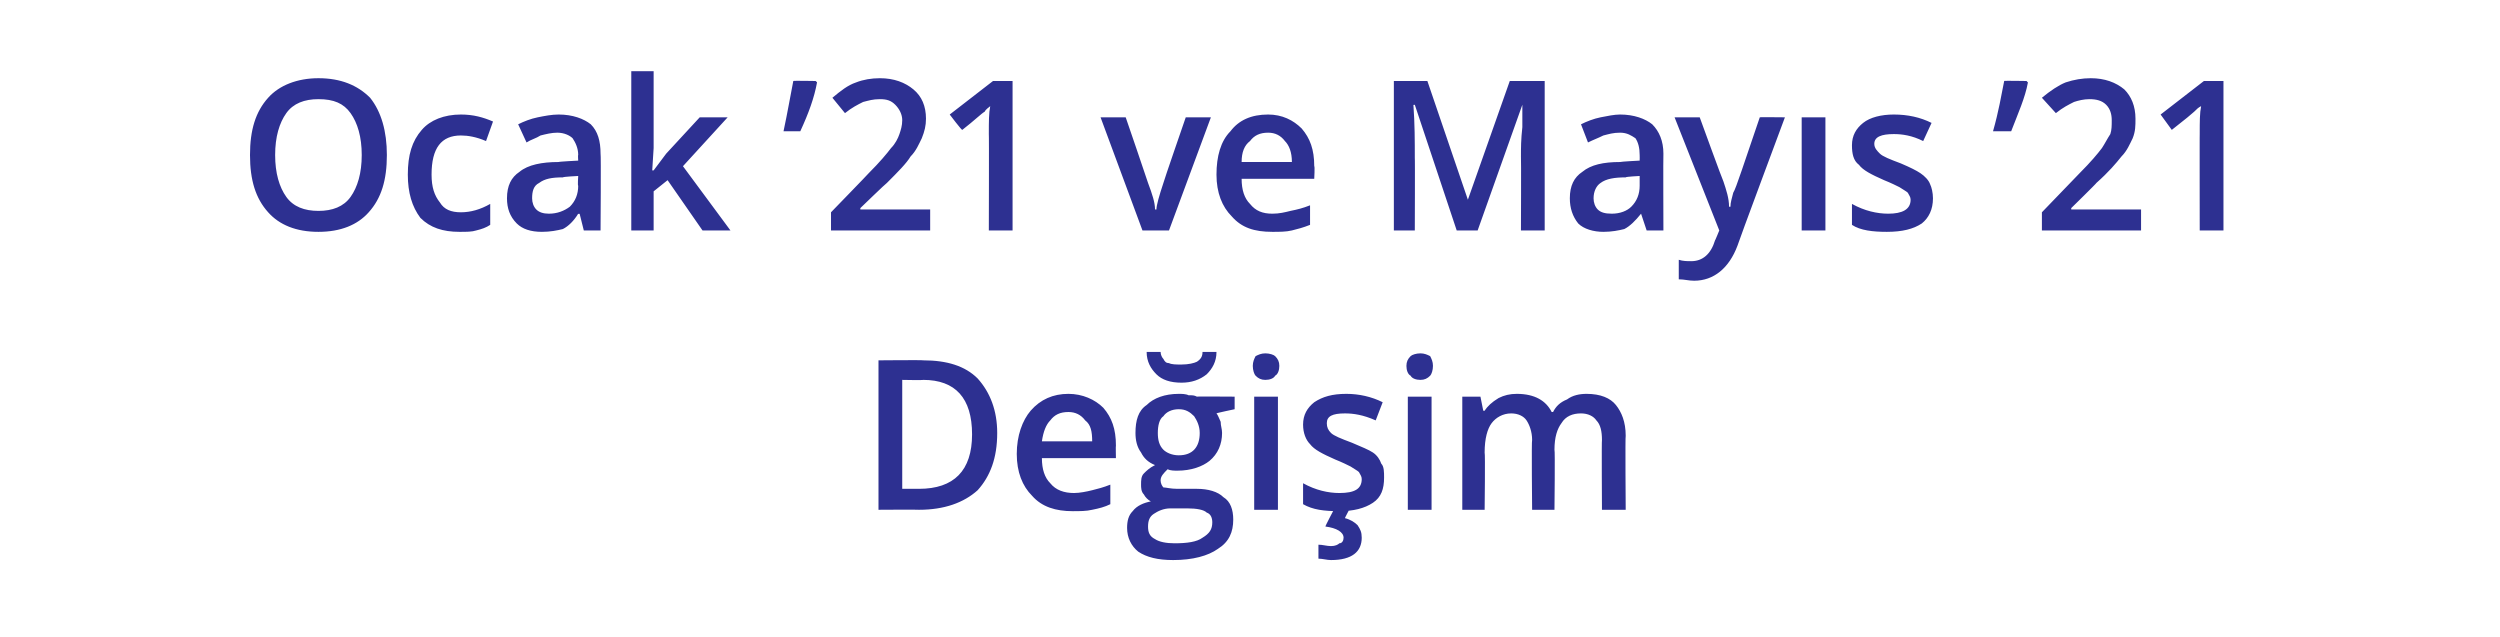 <?xml version="1.0" standalone="no"?><!DOCTYPE svg PUBLIC "-//W3C//DTD SVG 1.1//EN" "http://www.w3.org/Graphics/SVG/1.1/DTD/svg11.dtd"><svg xmlns="http://www.w3.org/2000/svg" version="1.1" width="179px" height="45.6px" viewBox="0 -5 179 45.6" style="top:-5px">  <desc>Ocak 21 ve Mayıs 21 Değişim</desc>  <defs/>  <g id="Polygon60586">    <path d="M 71.4 26 C 71.4 27.8 70.9 29.1 70 30.1 C 69 31 67.6 31.5 65.8 31.5 C 65.81 31.48 62.9 31.5 62.9 31.5 L 62.9 20.8 C 62.9 20.8 66.12 20.77 66.1 20.8 C 67.8 20.8 69.1 21.2 70 22.1 C 70.9 23.1 71.4 24.4 71.4 26 Z M 65.8 30 C 68.3 30 69.6 28.7 69.6 26.1 C 69.6 23.5 68.4 22.2 66.1 22.2 C 66.08 22.23 64.6 22.2 64.6 22.2 L 64.6 30 L 65.8 30 C 65.8 30 65.81 30 65.8 30 Z M 76.8 31.6 C 75.6 31.6 74.6 31.3 73.9 30.5 C 73.2 29.8 72.8 28.8 72.8 27.5 C 72.8 26.2 73.2 25.1 73.8 24.4 C 74.5 23.6 75.4 23.2 76.5 23.2 C 77.5 23.2 78.4 23.6 79 24.2 C 79.6 24.9 79.9 25.7 79.9 26.9 C 79.88 26.88 79.9 27.8 79.9 27.8 C 79.9 27.8 74.59 27.81 74.6 27.8 C 74.6 28.6 74.8 29.2 75.2 29.6 C 75.6 30.1 76.2 30.3 76.9 30.3 C 77.3 30.3 77.8 30.2 78.2 30.1 C 78.6 30 79 29.9 79.5 29.7 C 79.5 29.7 79.5 31.1 79.5 31.1 C 79.1 31.3 78.7 31.4 78.2 31.5 C 77.8 31.6 77.3 31.6 76.8 31.6 Z M 76.5 24.5 C 75.9 24.5 75.5 24.7 75.2 25.1 C 74.9 25.4 74.7 25.9 74.6 26.6 C 74.6 26.6 78.2 26.6 78.2 26.6 C 78.2 25.9 78.1 25.4 77.7 25.1 C 77.4 24.7 77 24.5 76.5 24.5 Z M 88.4 23.4 L 88.4 24.3 C 88.4 24.3 87.06 24.58 87.1 24.6 C 87.2 24.7 87.3 25 87.4 25.2 C 87.4 25.5 87.5 25.7 87.5 26 C 87.5 26.8 87.2 27.5 86.6 28 C 86.1 28.4 85.3 28.7 84.3 28.7 C 84.1 28.7 83.8 28.7 83.6 28.6 C 83.3 28.9 83.1 29.1 83.1 29.4 C 83.1 29.6 83.2 29.8 83.3 29.9 C 83.5 29.9 83.8 30 84.3 30 C 84.3 30 85.7 30 85.7 30 C 86.5 30 87.2 30.2 87.6 30.6 C 88.1 30.9 88.3 31.5 88.3 32.2 C 88.3 33.1 88 33.8 87.2 34.3 C 86.5 34.8 85.4 35.1 84 35.1 C 82.9 35.1 82.1 34.9 81.5 34.5 C 81 34.1 80.7 33.5 80.7 32.8 C 80.7 32.3 80.8 31.9 81.1 31.6 C 81.4 31.2 81.9 31 82.4 30.9 C 82.2 30.8 82 30.6 81.9 30.4 C 81.7 30.2 81.7 29.9 81.7 29.7 C 81.7 29.4 81.7 29.1 81.9 28.9 C 82.1 28.7 82.3 28.5 82.7 28.3 C 82.2 28.1 81.9 27.8 81.7 27.4 C 81.4 27 81.3 26.5 81.3 26 C 81.3 25.1 81.5 24.4 82.1 24 C 82.6 23.5 83.4 23.2 84.4 23.2 C 84.6 23.2 84.9 23.2 85.1 23.3 C 85.4 23.3 85.5 23.3 85.7 23.4 C 85.67 23.38 88.4 23.4 88.4 23.4 Z M 82.2 32.7 C 82.2 33.1 82.3 33.4 82.7 33.6 C 83 33.8 83.5 33.9 84.1 33.9 C 85 33.9 85.7 33.8 86.1 33.5 C 86.6 33.2 86.8 32.9 86.8 32.4 C 86.8 32.1 86.7 31.8 86.4 31.7 C 86.2 31.5 85.7 31.4 85 31.4 C 85 31.4 83.8 31.4 83.8 31.4 C 83.3 31.4 82.9 31.6 82.6 31.8 C 82.3 32 82.2 32.3 82.2 32.7 Z M 82.9 26 C 82.9 26.5 83 26.9 83.3 27.2 C 83.5 27.4 83.9 27.6 84.4 27.6 C 85.4 27.6 85.9 27 85.9 26 C 85.9 25.5 85.7 25.1 85.5 24.8 C 85.2 24.5 84.9 24.3 84.4 24.3 C 83.9 24.3 83.5 24.5 83.3 24.8 C 83 25 82.9 25.5 82.9 26 Z M 84.6 22.4 C 83.8 22.4 83.2 22.2 82.8 21.8 C 82.4 21.4 82.1 20.9 82.1 20.2 C 82.1 20.2 83.1 20.2 83.1 20.2 C 83.1 20.4 83.2 20.6 83.3 20.7 C 83.4 20.9 83.5 21 83.7 21 C 83.9 21.1 84.2 21.1 84.6 21.1 C 85.1 21.1 85.5 21 85.7 20.9 C 86 20.7 86.1 20.5 86.1 20.2 C 86.1 20.2 87.1 20.2 87.1 20.2 C 87.1 20.9 86.8 21.4 86.4 21.8 C 85.9 22.2 85.3 22.4 84.6 22.4 Z M 91.5 31.5 L 89.8 31.5 L 89.8 23.4 L 91.5 23.4 L 91.5 31.5 Z M 89.7 21.2 C 89.7 20.9 89.8 20.7 89.9 20.5 C 90.1 20.4 90.3 20.3 90.6 20.3 C 90.9 20.3 91.2 20.4 91.3 20.5 C 91.5 20.7 91.6 20.9 91.6 21.2 C 91.6 21.5 91.5 21.8 91.3 21.9 C 91.2 22.1 90.9 22.2 90.6 22.2 C 90.3 22.2 90.1 22.1 89.9 21.9 C 89.8 21.8 89.7 21.5 89.7 21.2 Z M 99.1 29.2 C 99.1 30 98.9 30.6 98.3 31 C 97.7 31.4 96.9 31.6 95.9 31.6 C 94.8 31.6 94 31.5 93.3 31.1 C 93.3 31.1 93.3 29.6 93.3 29.6 C 94.2 30.1 95.1 30.3 95.9 30.3 C 97 30.3 97.5 30 97.5 29.3 C 97.5 29.1 97.4 29 97.3 28.8 C 97.2 28.7 97 28.6 96.7 28.4 C 96.5 28.3 96.1 28.1 95.6 27.9 C 94.7 27.5 94.1 27.2 93.8 26.8 C 93.5 26.5 93.3 26 93.3 25.4 C 93.3 24.7 93.6 24.2 94.1 23.8 C 94.7 23.4 95.4 23.2 96.4 23.2 C 97.3 23.2 98.2 23.4 99 23.8 C 99 23.8 98.5 25.1 98.5 25.1 C 97.6 24.7 96.9 24.6 96.3 24.6 C 95.4 24.6 95 24.8 95 25.3 C 95 25.6 95.1 25.8 95.3 26 C 95.5 26.2 96 26.4 96.8 26.7 C 97.5 27 98 27.2 98.3 27.4 C 98.6 27.6 98.8 27.9 98.9 28.2 C 99.1 28.4 99.1 28.8 99.1 29.2 Z M 97.5 33.5 C 97.5 34.5 96.8 35.1 95.3 35.1 C 95 35.1 94.7 35 94.4 35 C 94.4 35 94.4 34 94.4 34 C 94.7 34 95 34.1 95.3 34.1 C 95.6 34.1 95.8 34 95.9 33.9 C 96.1 33.9 96.2 33.7 96.2 33.5 C 96.2 33.1 95.7 32.8 94.9 32.7 C 94.87 32.69 95.5 31.5 95.5 31.5 L 96.6 31.5 C 96.6 31.5 96.27 32.12 96.3 32.1 C 96.7 32.2 97 32.4 97.2 32.6 C 97.4 32.9 97.5 33.1 97.5 33.5 Z M 102.5 31.5 L 100.8 31.5 L 100.8 23.4 L 102.5 23.4 L 102.5 31.5 Z M 100.7 21.2 C 100.7 20.9 100.8 20.7 101 20.5 C 101.1 20.4 101.4 20.3 101.7 20.3 C 102 20.3 102.2 20.4 102.4 20.5 C 102.5 20.7 102.6 20.9 102.6 21.2 C 102.6 21.5 102.5 21.8 102.4 21.9 C 102.2 22.1 102 22.2 101.7 22.2 C 101.4 22.2 101.1 22.1 101 21.9 C 100.8 21.8 100.7 21.5 100.7 21.2 Z M 111.3 31.5 L 109.7 31.5 C 109.7 31.5 109.65 26.48 109.7 26.5 C 109.7 25.9 109.5 25.4 109.3 25.1 C 109.1 24.8 108.7 24.6 108.2 24.6 C 107.6 24.6 107.1 24.9 106.8 25.3 C 106.5 25.7 106.3 26.4 106.3 27.4 C 106.35 27.44 106.3 31.5 106.3 31.5 L 104.7 31.5 L 104.7 23.4 L 106 23.4 L 106.2 24.4 C 106.2 24.4 106.3 24.44 106.3 24.4 C 106.5 24.1 106.8 23.8 107.3 23.5 C 107.7 23.3 108.1 23.2 108.6 23.2 C 109.9 23.2 110.7 23.7 111.1 24.5 C 111.1 24.5 111.2 24.5 111.2 24.5 C 111.4 24.1 111.7 23.8 112.2 23.6 C 112.6 23.3 113.1 23.2 113.6 23.2 C 114.6 23.2 115.3 23.5 115.7 24 C 116.1 24.5 116.4 25.2 116.4 26.2 C 116.36 26.2 116.4 31.5 116.4 31.5 L 114.7 31.5 C 114.7 31.5 114.67 26.48 114.7 26.5 C 114.7 25.9 114.6 25.4 114.3 25.1 C 114.1 24.8 113.7 24.6 113.2 24.6 C 112.6 24.6 112.1 24.8 111.8 25.3 C 111.5 25.7 111.3 26.3 111.3 27.2 C 111.35 27.19 111.3 31.5 111.3 31.5 Z " stroke="none" fill="#2d3091"/>  </g>  <g id="Polygon60585">    <path d="M 27.7 6.1 C 27.7 7.9 27.3 9.2 26.4 10.2 C 25.6 11.1 24.4 11.6 22.8 11.6 C 21.2 11.6 20 11.1 19.2 10.2 C 18.3 9.2 17.9 7.9 17.9 6.1 C 17.9 4.3 18.3 3 19.2 2 C 20 1.1 21.3 0.6 22.8 0.6 C 24.4 0.6 25.6 1.1 26.5 2 C 27.3 3 27.7 4.4 27.7 6.1 Z M 19.7 6.1 C 19.7 7.4 20 8.4 20.5 9.1 C 21 9.8 21.8 10.1 22.8 10.1 C 23.8 10.1 24.6 9.8 25.1 9.1 C 25.6 8.4 25.9 7.4 25.9 6.1 C 25.9 4.8 25.6 3.8 25.1 3.1 C 24.6 2.4 23.9 2.1 22.8 2.1 C 21.8 2.1 21 2.4 20.5 3.1 C 20 3.8 19.7 4.8 19.7 6.1 Z M 32.9 11.6 C 31.7 11.6 30.8 11.3 30.1 10.6 C 29.5 9.8 29.2 8.8 29.2 7.5 C 29.2 6.1 29.5 5.1 30.2 4.3 C 30.8 3.6 31.8 3.2 33 3.2 C 33.9 3.2 34.6 3.4 35.3 3.7 C 35.3 3.7 34.8 5.1 34.8 5.1 C 34.1 4.8 33.5 4.7 33 4.7 C 31.6 4.7 30.9 5.6 30.9 7.5 C 30.9 8.4 31.1 9 31.5 9.5 C 31.8 10 32.3 10.2 33 10.2 C 33.7 10.2 34.4 10 35.1 9.6 C 35.1 9.6 35.1 11.1 35.1 11.1 C 34.8 11.3 34.5 11.4 34.1 11.5 C 33.8 11.6 33.4 11.6 32.9 11.6 Z M 41.8 11.5 L 41.5 10.3 C 41.5 10.3 41.44 10.35 41.4 10.3 C 41.1 10.8 40.7 11.2 40.3 11.4 C 39.9 11.5 39.4 11.6 38.8 11.6 C 38 11.6 37.4 11.4 37 11 C 36.5 10.5 36.3 9.9 36.3 9.2 C 36.3 8.3 36.6 7.7 37.2 7.3 C 37.8 6.8 38.8 6.6 40 6.6 C 40 6.57 41.4 6.5 41.4 6.5 C 41.4 6.5 41.37 6.09 41.4 6.1 C 41.4 5.6 41.2 5.2 41 4.9 C 40.8 4.7 40.4 4.5 39.9 4.5 C 39.5 4.5 39.1 4.6 38.7 4.7 C 38.4 4.9 38 5 37.7 5.2 C 37.7 5.2 37.1 3.9 37.1 3.9 C 37.5 3.7 38 3.5 38.5 3.4 C 39 3.3 39.5 3.2 40 3.2 C 41 3.2 41.8 3.5 42.3 3.9 C 42.8 4.4 43 5.1 43 6 C 43.04 6.02 43 11.5 43 11.5 L 41.8 11.5 Z M 39.3 10.3 C 39.9 10.3 40.4 10.1 40.8 9.8 C 41.2 9.4 41.4 8.9 41.4 8.3 C 41.35 8.31 41.4 7.6 41.4 7.6 C 41.4 7.6 40.33 7.65 40.3 7.7 C 39.5 7.7 39 7.8 38.6 8.1 C 38.2 8.3 38.1 8.7 38.1 9.2 C 38.1 9.5 38.2 9.8 38.4 10 C 38.6 10.2 38.9 10.3 39.3 10.3 Z M 46.8 7.2 L 47.7 6 L 50.1 3.4 L 52.1 3.4 L 48.9 6.9 L 52.3 11.5 L 50.3 11.5 L 47.8 7.9 L 46.8 8.7 L 46.8 11.5 L 45.2 11.5 L 45.2 0.1 L 46.8 0.1 L 46.8 5.6 L 46.7 7.2 L 46.8 7.2 Z M 58.4 0.8 C 58.4 0.8 58.54 0.93 58.5 0.9 C 58.3 2 57.9 3.1 57.3 4.4 C 57.3 4.4 56.1 4.4 56.1 4.4 C 56.4 3 56.6 1.8 56.8 0.8 C 56.77 0.77 58.4 0.8 58.4 0.8 Z M 66.6 11.5 L 59.5 11.5 L 59.5 10.2 C 59.5 10.2 62.22 7.4 62.2 7.4 C 63 6.6 63.5 6 63.8 5.6 C 64.1 5.3 64.3 4.9 64.4 4.6 C 64.5 4.3 64.6 4 64.6 3.6 C 64.6 3.2 64.4 2.8 64.1 2.5 C 63.8 2.2 63.5 2.1 63 2.1 C 62.5 2.1 62.2 2.2 61.8 2.3 C 61.4 2.5 61 2.7 60.5 3.1 C 60.5 3.1 59.6 2 59.6 2 C 60.2 1.5 60.7 1.1 61.3 0.9 C 61.8 0.7 62.4 0.6 63 0.6 C 64 0.6 64.8 0.9 65.4 1.4 C 66 1.9 66.3 2.6 66.3 3.5 C 66.3 4 66.2 4.4 66 4.9 C 65.8 5.3 65.6 5.8 65.2 6.2 C 64.9 6.7 64.3 7.3 63.5 8.1 C 63.47 8.09 61.6 9.9 61.6 9.9 L 61.6 10 L 66.6 10 L 66.6 11.5 Z M 72.5 11.5 L 70.8 11.5 C 70.8 11.5 70.82 4.56 70.8 4.6 C 70.8 3.7 70.8 3.1 70.9 2.6 C 70.8 2.7 70.6 2.8 70.5 3 C 70.3 3.1 69.8 3.6 68.9 4.3 C 68.86 4.34 68 3.2 68 3.2 L 71.1 0.8 L 72.5 0.8 L 72.5 11.5 Z M 81.8 11.5 L 78.8 3.4 L 80.6 3.4 C 80.6 3.4 82.21 8.09 82.2 8.1 C 82.5 8.9 82.7 9.5 82.7 10 C 82.7 10 82.8 10 82.8 10 C 82.8 9.7 83 9 83.3 8.1 C 83.28 8.09 84.9 3.4 84.9 3.4 L 86.7 3.4 L 83.7 11.5 L 81.8 11.5 Z M 91.1 11.6 C 89.8 11.6 88.9 11.3 88.2 10.5 C 87.5 9.8 87.1 8.8 87.1 7.5 C 87.1 6.2 87.4 5.1 88.1 4.4 C 88.7 3.6 89.6 3.2 90.8 3.2 C 91.8 3.2 92.6 3.6 93.2 4.2 C 93.8 4.9 94.1 5.7 94.1 6.9 C 94.15 6.88 94.1 7.8 94.1 7.8 C 94.1 7.8 88.86 7.81 88.9 7.8 C 88.9 8.6 89.1 9.2 89.5 9.6 C 89.9 10.1 90.4 10.3 91.1 10.3 C 91.6 10.3 92 10.2 92.4 10.1 C 92.9 10 93.3 9.9 93.8 9.7 C 93.8 9.7 93.8 11.1 93.8 11.1 C 93.3 11.3 92.9 11.4 92.5 11.5 C 92.1 11.6 91.6 11.6 91.1 11.6 Z M 90.8 4.5 C 90.2 4.5 89.8 4.7 89.5 5.1 C 89.1 5.4 88.9 5.9 88.9 6.6 C 88.9 6.6 92.5 6.6 92.5 6.6 C 92.5 5.9 92.3 5.4 92 5.1 C 91.7 4.7 91.3 4.5 90.8 4.5 Z M 104.3 11.5 L 101.3 2.5 C 101.3 2.5 101.2 2.53 101.2 2.5 C 101.3 3.9 101.3 5.1 101.3 6.3 C 101.32 6.27 101.3 11.5 101.3 11.5 L 99.8 11.5 L 99.8 0.8 L 102.2 0.8 L 105.1 9.3 L 105.1 9.3 L 108.1 0.8 L 110.6 0.8 L 110.6 11.5 L 108.9 11.5 C 108.9 11.5 108.92 6.18 108.9 6.2 C 108.9 5.6 108.9 5 109 4.1 C 109 3.2 109 2.7 109 2.5 C 109.03 2.55 109 2.5 109 2.5 L 105.8 11.5 L 104.3 11.5 Z M 117.9 11.5 L 117.5 10.3 C 117.5 10.3 117.48 10.35 117.5 10.3 C 117.1 10.8 116.7 11.2 116.3 11.4 C 115.9 11.5 115.4 11.6 114.8 11.6 C 114.1 11.6 113.4 11.4 113 11 C 112.6 10.5 112.4 9.9 112.4 9.2 C 112.4 8.3 112.7 7.7 113.3 7.3 C 113.9 6.8 114.8 6.6 116 6.6 C 116.04 6.57 117.4 6.5 117.4 6.5 C 117.4 6.5 117.41 6.09 117.4 6.1 C 117.4 5.6 117.3 5.2 117.1 4.9 C 116.8 4.7 116.5 4.5 116 4.5 C 115.5 4.5 115.2 4.6 114.8 4.7 C 114.4 4.9 114.1 5 113.7 5.2 C 113.7 5.2 113.2 3.9 113.2 3.9 C 113.6 3.7 114.1 3.5 114.6 3.4 C 115.1 3.3 115.6 3.2 116 3.2 C 117 3.2 117.8 3.5 118.3 3.9 C 118.8 4.4 119.1 5.1 119.1 6 C 119.08 6.02 119.1 11.5 119.1 11.5 L 117.9 11.5 Z M 115.4 10.3 C 116 10.3 116.5 10.1 116.8 9.8 C 117.2 9.4 117.4 8.9 117.4 8.3 C 117.4 8.31 117.4 7.6 117.4 7.6 C 117.4 7.6 116.38 7.65 116.4 7.7 C 115.6 7.7 115 7.8 114.6 8.1 C 114.3 8.3 114.1 8.7 114.1 9.2 C 114.1 9.5 114.2 9.8 114.4 10 C 114.6 10.2 114.9 10.3 115.4 10.3 Z M 119.9 3.4 L 121.7 3.4 C 121.7 3.4 123.36 7.97 123.4 8 C 123.6 8.6 123.8 9.2 123.8 9.8 C 123.8 9.8 123.9 9.8 123.9 9.8 C 123.9 9.5 124 9.2 124.1 8.8 C 124.3 8.5 124.9 6.6 126 3.4 C 125.97 3.38 127.8 3.4 127.8 3.4 C 127.8 3.4 124.39 12.55 124.4 12.6 C 123.8 14.2 122.7 15.1 121.3 15.1 C 120.9 15.1 120.6 15 120.2 15 C 120.2 15 120.2 13.6 120.2 13.6 C 120.5 13.7 120.8 13.7 121.1 13.7 C 121.9 13.7 122.5 13.2 122.8 12.2 C 122.8 12.24 123.1 11.5 123.1 11.5 L 119.9 3.4 Z M 130.7 11.5 L 129 11.5 L 129 3.4 L 130.7 3.4 L 130.7 11.5 Z M 138.4 9.2 C 138.4 10 138.1 10.6 137.6 11 C 137 11.4 136.2 11.6 135.1 11.6 C 134.1 11.6 133.2 11.5 132.6 11.1 C 132.6 11.1 132.6 9.6 132.6 9.6 C 133.5 10.1 134.4 10.3 135.2 10.3 C 136.2 10.3 136.8 10 136.8 9.3 C 136.8 9.1 136.7 9 136.6 8.8 C 136.5 8.7 136.3 8.6 136 8.4 C 135.8 8.3 135.4 8.1 134.9 7.9 C 134 7.5 133.4 7.2 133.1 6.8 C 132.7 6.5 132.6 6 132.6 5.4 C 132.6 4.7 132.9 4.2 133.4 3.8 C 133.9 3.4 134.7 3.2 135.6 3.2 C 136.6 3.2 137.5 3.4 138.3 3.8 C 138.3 3.8 137.7 5.1 137.7 5.1 C 136.9 4.7 136.2 4.6 135.6 4.6 C 134.7 4.6 134.2 4.8 134.2 5.3 C 134.2 5.6 134.4 5.8 134.6 6 C 134.8 6.2 135.3 6.4 136.1 6.7 C 136.8 7 137.2 7.2 137.5 7.4 C 137.8 7.6 138.1 7.9 138.2 8.2 C 138.3 8.4 138.4 8.8 138.4 9.2 Z M 145.1 0.8 C 145.1 0.8 145.22 0.93 145.2 0.9 C 145 2 144.5 3.1 144 4.4 C 144 4.4 142.7 4.4 142.7 4.4 C 143.1 3 143.3 1.8 143.5 0.8 C 143.45 0.77 145.1 0.8 145.1 0.8 Z M 153.3 11.5 L 146.2 11.5 L 146.2 10.2 C 146.2 10.2 148.9 7.4 148.9 7.4 C 149.7 6.6 150.2 6 150.5 5.6 C 150.7 5.3 150.9 4.9 151.1 4.6 C 151.2 4.3 151.2 4 151.2 3.6 C 151.2 3.2 151.1 2.8 150.8 2.5 C 150.5 2.2 150.1 2.1 149.6 2.1 C 149.2 2.1 148.8 2.2 148.5 2.3 C 148.1 2.5 147.7 2.7 147.2 3.1 C 147.2 3.1 146.2 2 146.2 2 C 146.8 1.5 147.4 1.1 147.9 0.9 C 148.5 0.7 149.1 0.6 149.7 0.6 C 150.7 0.6 151.5 0.9 152.1 1.4 C 152.6 1.9 152.9 2.6 152.9 3.5 C 152.9 4 152.9 4.4 152.7 4.9 C 152.5 5.3 152.3 5.8 151.9 6.2 C 151.5 6.7 151 7.3 150.1 8.1 C 150.15 8.09 148.3 9.9 148.3 9.9 L 148.3 10 L 153.3 10 L 153.3 11.5 Z M 159.2 11.5 L 157.5 11.5 C 157.5 11.5 157.49 4.56 157.5 4.6 C 157.5 3.7 157.5 3.1 157.6 2.6 C 157.4 2.7 157.3 2.8 157.1 3 C 157 3.1 156.4 3.6 155.5 4.3 C 155.53 4.34 154.7 3.2 154.7 3.2 L 157.8 0.8 L 159.2 0.8 L 159.2 11.5 Z " stroke="none" fill="#2d3091"/>  </g></svg>
